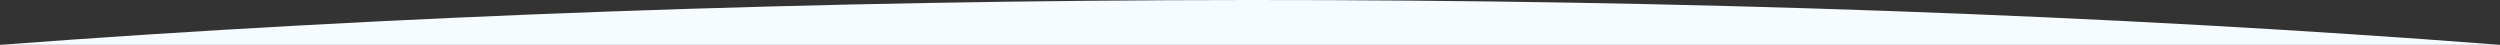 <svg xmlns="http://www.w3.org/2000/svg" width="1728" height="31" viewBox="0 0 1728 31">
  <rect x="0" y="0" width="1728" height="31" fill="#333333" stroke="none"/>
  <path id="Tracé_3565" data-name="Tracé 3565" d="M0,31C540.592-9.65,1183.92-11.011,1728,31Z" fill="#f5fbff"/>
</svg>
